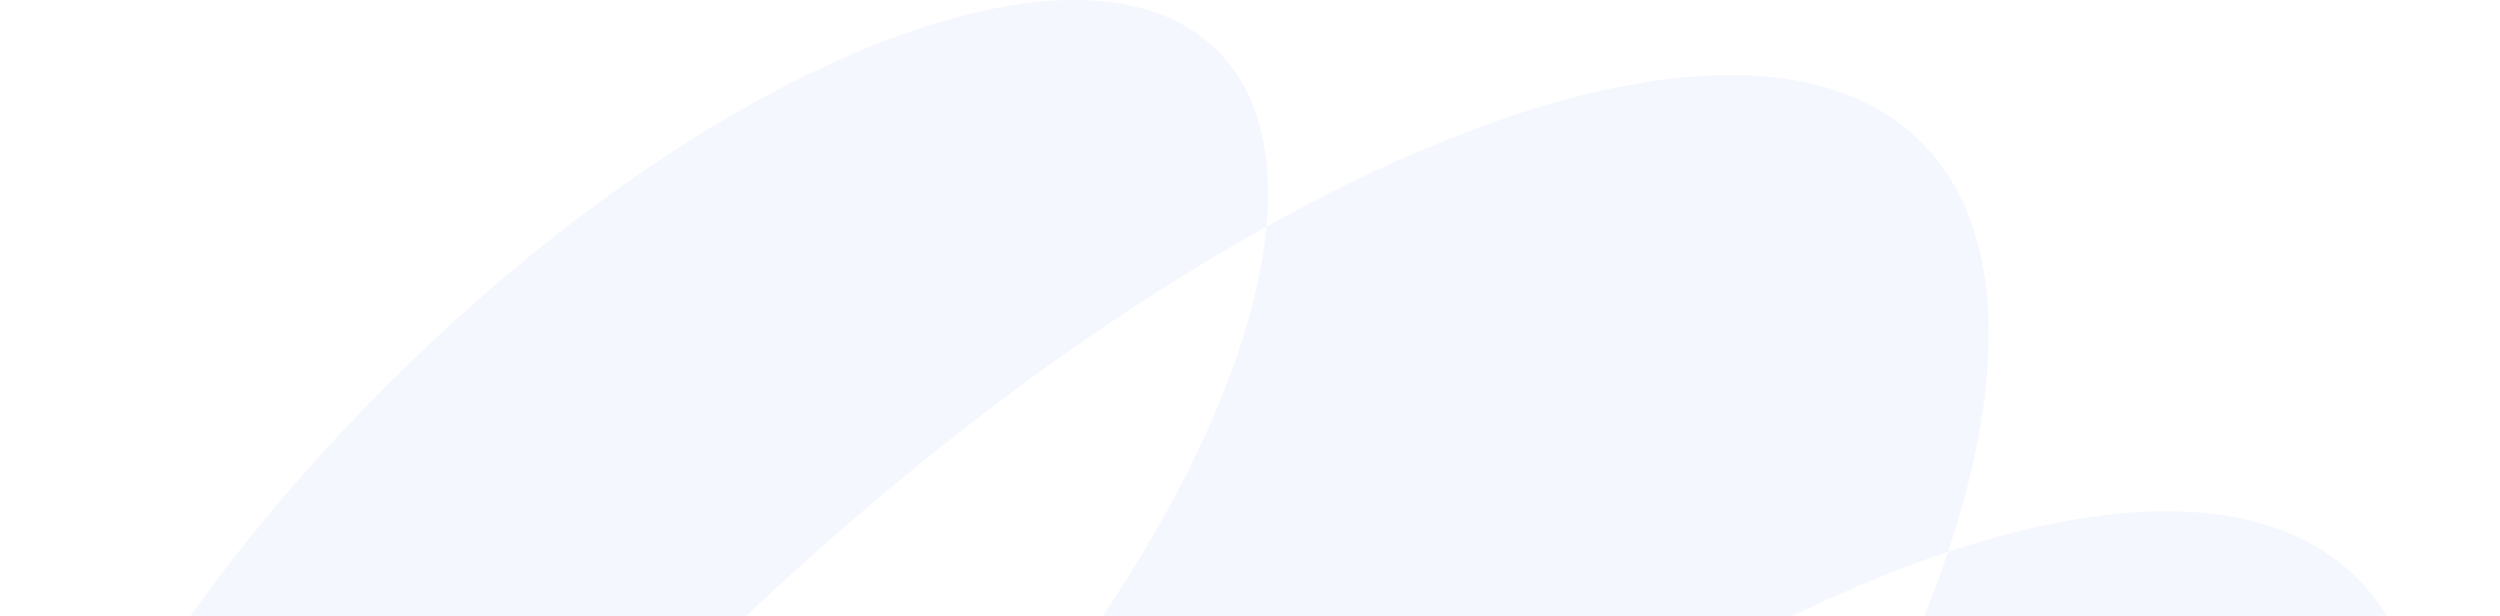 <svg xmlns="http://www.w3.org/2000/svg" fill="none" viewBox="0 0 341 84"><path fill="#3263E9" d="M265.712 75.274c-33.321 11.126-74.851 38.372-113.462 76.981-38.61 38.609-65.857 80.122-76.954 113.457-24.521 8.163-44.612 7.6-55.857-3.63-16.031-16.031-10.357-50.106 11.497-89.367 24.12-2.193 58.435-21.512 89.371-52.432 30.921-30.92 50.212-65.233 52.434-89.367 39.248-21.853 73.296-27.542 89.341-11.497 11.231 11.23 11.824 31.32 3.63 55.855zm55.857 3.63c-11.23-11.23-31.321-11.794-55.857-3.63-11.097 33.32-38.344 74.847-76.955 113.456-38.61 38.61-80.125 65.885-113.462 76.982-8.163 24.519-7.6 44.609 3.63 55.854 16.032 16.03 50.079 10.356 89.342-11.497 2.207-24.12 21.528-58.432 52.464-89.367 30.921-30.92 65.22-50.209 89.341-52.432 21.854-39.246 27.543-73.322 11.497-89.367zm12.535 96.063c-5.527-5.526-13.883-7.63-24.047-6.697-14.223 25.616-35.351 53.469-61.828 79.945-26.476 26.49-54.33 47.631-79.977 61.854-.934 10.134 1.17 18.49 6.697 24.016 18.683 18.682 69.458-1.793 113.402-45.735 43.915-43.943 64.421-94.701 45.738-113.368l.015-.015zM166.059 6.915C147.376-11.767 96.601 8.708 52.686 52.65c-43.96 43.943-64.45 94.686-45.782 113.398 5.527 5.526 13.883 7.63 24.047 6.667 14.223-25.616 35.351-53.469 61.827-79.944 26.477-26.476 54.331-47.632 79.978-61.855.933-10.134-1.17-18.49-6.697-24.016v.015z" opacity=".05"/></svg>
